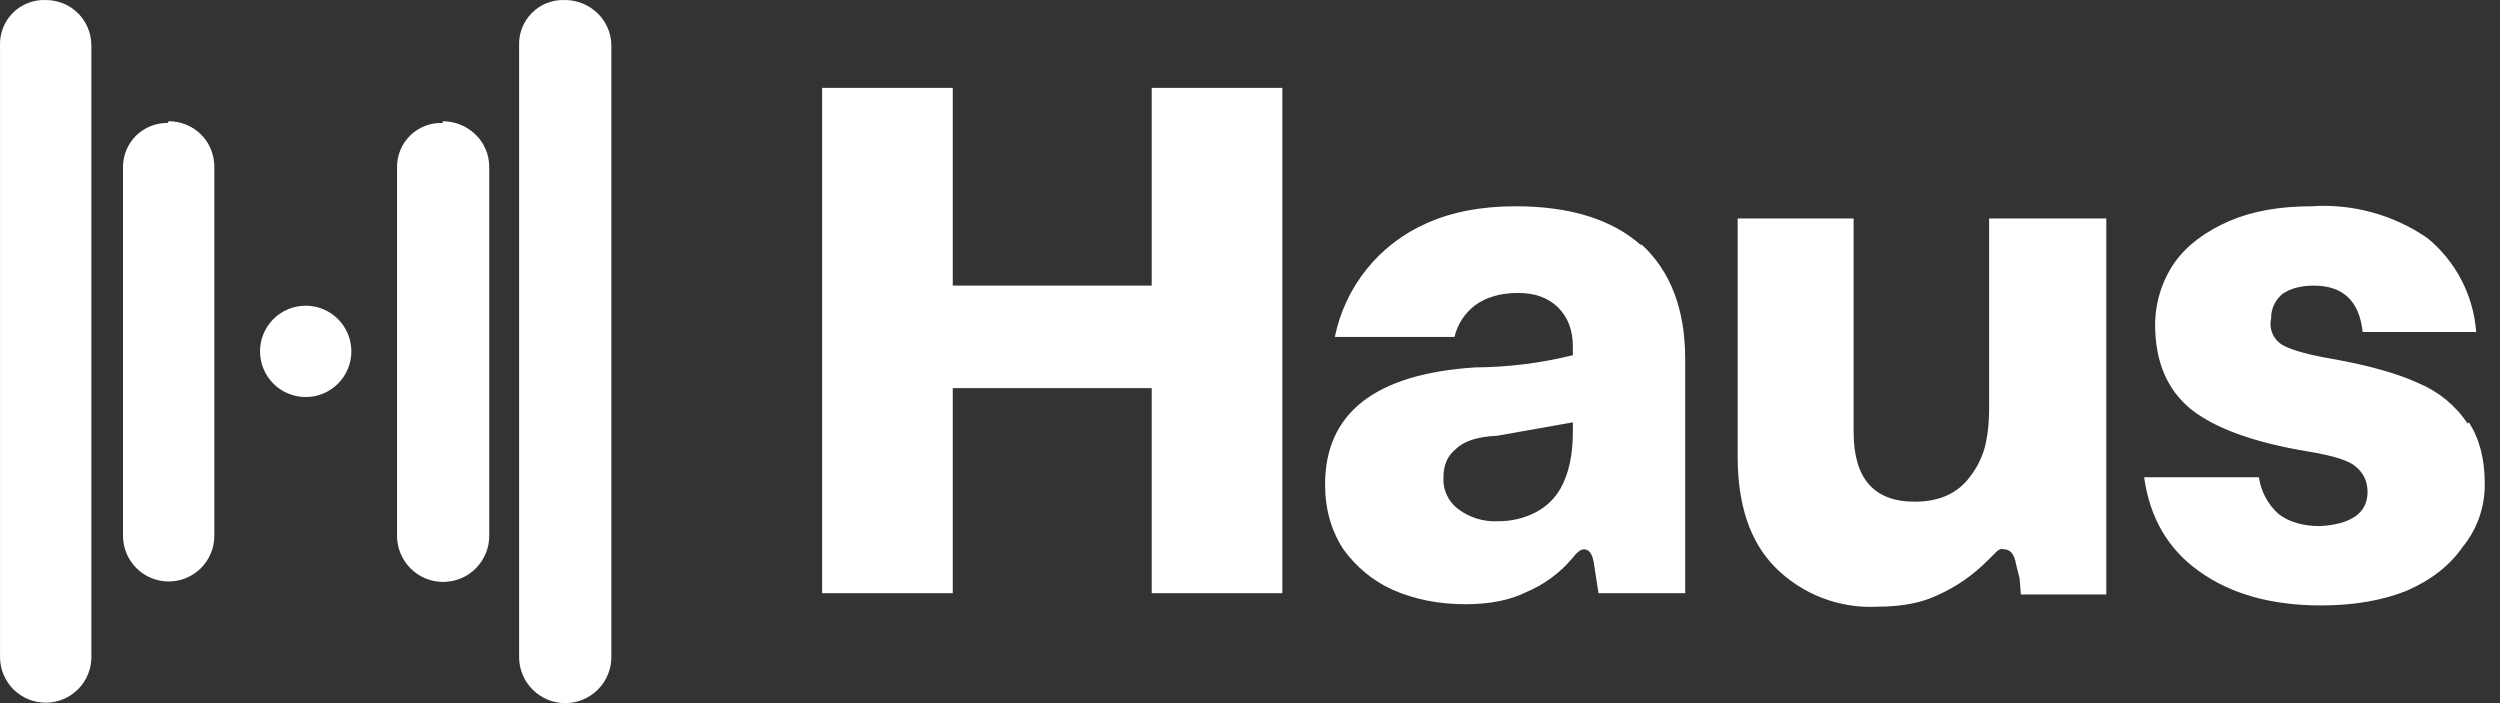 <svg width="96" height="27" viewBox="0 0 96 27" fill="none" xmlns="http://www.w3.org/2000/svg">
<rect x="0" y="0" width="96" height="27" fill="#333333" stroke="none"/>
<path d="M1.755 0.001C1.522 -0.008 1.29 0.031 1.073 0.116C0.856 0.2 0.659 0.329 0.494 0.494C0.329 0.659 0.2 0.856 0.116 1.073C0.031 1.29 -0.008 1.522 0.001 1.755V25.229C0.001 25.695 0.186 26.141 0.515 26.47C0.844 26.798 1.29 26.983 1.755 26.983C2.22 26.983 2.666 26.798 2.995 26.47C3.324 26.141 3.509 25.695 3.509 25.229V1.755C3.509 0.777 2.733 0.001 1.755 0.001ZM6.443 4.723C6.219 4.719 5.996 4.759 5.788 4.842C5.579 4.925 5.389 5.048 5.229 5.205C5.069 5.362 4.942 5.55 4.855 5.756C4.768 5.963 4.723 6.185 4.723 6.41V20.575C4.723 21.04 4.908 21.486 5.237 21.815C5.566 22.144 6.012 22.329 6.477 22.329C6.942 22.329 7.388 22.144 7.717 21.815C8.046 21.486 8.231 21.04 8.231 20.575V6.41C8.231 5.431 7.455 4.656 6.477 4.656M17 4.723C16.77 4.714 16.541 4.752 16.326 4.835C16.111 4.917 15.916 5.043 15.751 5.204C15.587 5.365 15.457 5.558 15.37 5.772C15.284 5.985 15.241 6.213 15.246 6.443V20.575C15.246 21.045 15.433 21.495 15.765 21.827C16.097 22.159 16.547 22.346 17.017 22.346C17.486 22.346 17.937 22.159 18.269 21.827C18.601 21.495 18.787 21.045 18.787 20.575V6.41C18.787 5.431 17.978 4.656 17 4.656M21.688 0.001C21.455 -0.008 21.223 0.031 21.006 0.116C20.789 0.2 20.591 0.329 20.427 0.494C20.262 0.659 20.133 0.856 20.048 1.073C19.963 1.29 19.925 1.522 19.934 1.755V25.229C19.934 25.462 19.98 25.692 20.069 25.907C20.158 26.122 20.288 26.317 20.453 26.481C20.617 26.646 20.812 26.776 21.027 26.865C21.242 26.954 21.472 27 21.705 27C21.937 27 22.168 26.954 22.382 26.865C22.597 26.776 22.793 26.646 22.957 26.481C23.121 26.317 23.252 26.122 23.341 25.907C23.43 25.692 23.476 25.462 23.476 25.229V1.755C23.476 0.777 22.666 0.001 21.688 0.001ZM11.739 15.246C11.969 15.246 12.197 15.201 12.41 15.113C12.622 15.024 12.816 14.895 12.979 14.732C13.141 14.569 13.271 14.376 13.359 14.163C13.447 13.951 13.492 13.723 13.492 13.492C13.492 13.262 13.447 13.034 13.359 12.821C13.271 12.608 13.141 12.415 12.979 12.252C12.816 12.089 12.622 11.96 12.41 11.872C12.197 11.784 11.969 11.739 11.739 11.739C11.273 11.739 10.827 11.923 10.498 12.252C10.169 12.581 9.985 13.027 9.985 13.492C9.985 13.957 10.169 14.403 10.498 14.732C10.827 15.061 11.273 15.246 11.739 15.246Z" fill="white"/>
<path d="M44.226 10.968H36.586V3.374H31.57V22.78H36.586V14.905H44.226V22.78H49.242V3.374H44.226V10.968ZM63.023 9.421C61.898 8.421 60.289 7.921 58.195 7.921C56.883 7.921 55.742 8.14 54.773 8.577C53.881 8.97 53.097 9.57 52.485 10.329C51.873 11.088 51.452 11.982 51.258 12.937H55.851C55.976 12.437 56.242 12.03 56.648 11.718C57.086 11.405 57.633 11.249 58.289 11.249C58.945 11.249 59.461 11.437 59.836 11.812C60.211 12.187 60.398 12.687 60.398 13.312V13.64C59.171 13.944 57.912 14.101 56.648 14.108C52.804 14.358 50.883 15.858 50.883 18.608C50.883 19.546 51.117 20.374 51.586 21.093C52.086 21.78 52.711 22.296 53.461 22.64C54.304 23.015 55.242 23.202 56.273 23.202C57.211 23.202 57.992 23.046 58.617 22.733C59.285 22.451 59.879 22.018 60.351 21.468C60.539 21.218 60.695 21.093 60.82 21.093C61.008 21.093 61.133 21.249 61.195 21.561L61.383 22.78H64.711V13.78C64.711 11.874 64.148 10.405 63.023 9.374M60.398 16.593C60.398 17.468 60.242 18.186 59.929 18.749C59.701 19.152 59.358 19.478 58.945 19.686C58.508 19.905 58.039 20.015 57.539 20.015C56.984 20.047 56.436 19.881 55.992 19.546C55.804 19.406 55.654 19.221 55.556 19.008C55.458 18.795 55.414 18.561 55.429 18.327C55.429 17.858 55.586 17.499 55.898 17.249C56.211 16.936 56.742 16.765 57.492 16.733L60.398 16.218V16.593ZM76.382 15.655C76.382 16.28 76.32 16.811 76.195 17.249C76.076 17.64 75.885 18.006 75.632 18.327C75.164 18.952 74.46 19.265 73.523 19.265C71.96 19.265 71.179 18.374 71.179 16.593V8.39H66.726V17.53C66.726 19.374 67.195 20.78 68.132 21.749C68.647 22.277 69.269 22.688 69.957 22.955C70.644 23.221 71.381 23.338 72.117 23.296C73.054 23.296 73.835 23.14 74.46 22.827C75.148 22.515 75.773 22.077 76.335 21.515L76.664 21.186C76.757 21.093 76.851 21.061 76.945 21.093C77.195 21.093 77.351 21.28 77.414 21.655L77.554 22.218L77.601 22.827H80.882V8.39H76.382V15.655ZM94.757 16.265C94.298 15.576 93.646 15.038 92.882 14.718C92.07 14.343 90.96 14.03 89.554 13.78C88.648 13.624 88.023 13.452 87.679 13.265C87.499 13.167 87.356 13.014 87.272 12.828C87.187 12.642 87.165 12.433 87.21 12.233C87.21 11.858 87.351 11.546 87.632 11.296C87.945 11.077 88.351 10.968 88.851 10.968C89.976 10.968 90.601 11.562 90.726 12.749H95.085C95.034 12.052 94.841 11.372 94.519 10.752C94.197 10.131 93.751 9.583 93.21 9.14C91.906 8.244 90.337 7.814 88.757 7.921C87.539 7.921 86.492 8.108 85.617 8.483C84.679 8.89 83.976 9.421 83.507 10.077C83.021 10.78 82.76 11.613 82.757 12.468C82.757 13.874 83.21 14.952 84.117 15.702C85.054 16.452 86.57 16.999 88.664 17.343C89.601 17.499 90.195 17.686 90.445 17.905C90.757 18.155 90.914 18.483 90.914 18.89C90.914 19.296 90.757 19.608 90.445 19.827C90.132 20.046 89.679 20.171 89.085 20.202C88.429 20.202 87.898 20.046 87.492 19.733C87.085 19.367 86.82 18.869 86.742 18.327H82.335C82.554 19.89 83.257 21.093 84.445 21.936C85.664 22.811 87.226 23.249 89.132 23.249C90.382 23.249 91.476 23.061 92.414 22.686C93.351 22.28 94.07 21.718 94.57 20.999C95.13 20.312 95.429 19.448 95.414 18.561C95.414 17.624 95.21 16.843 94.804 16.218" fill="white"/>
</svg>
